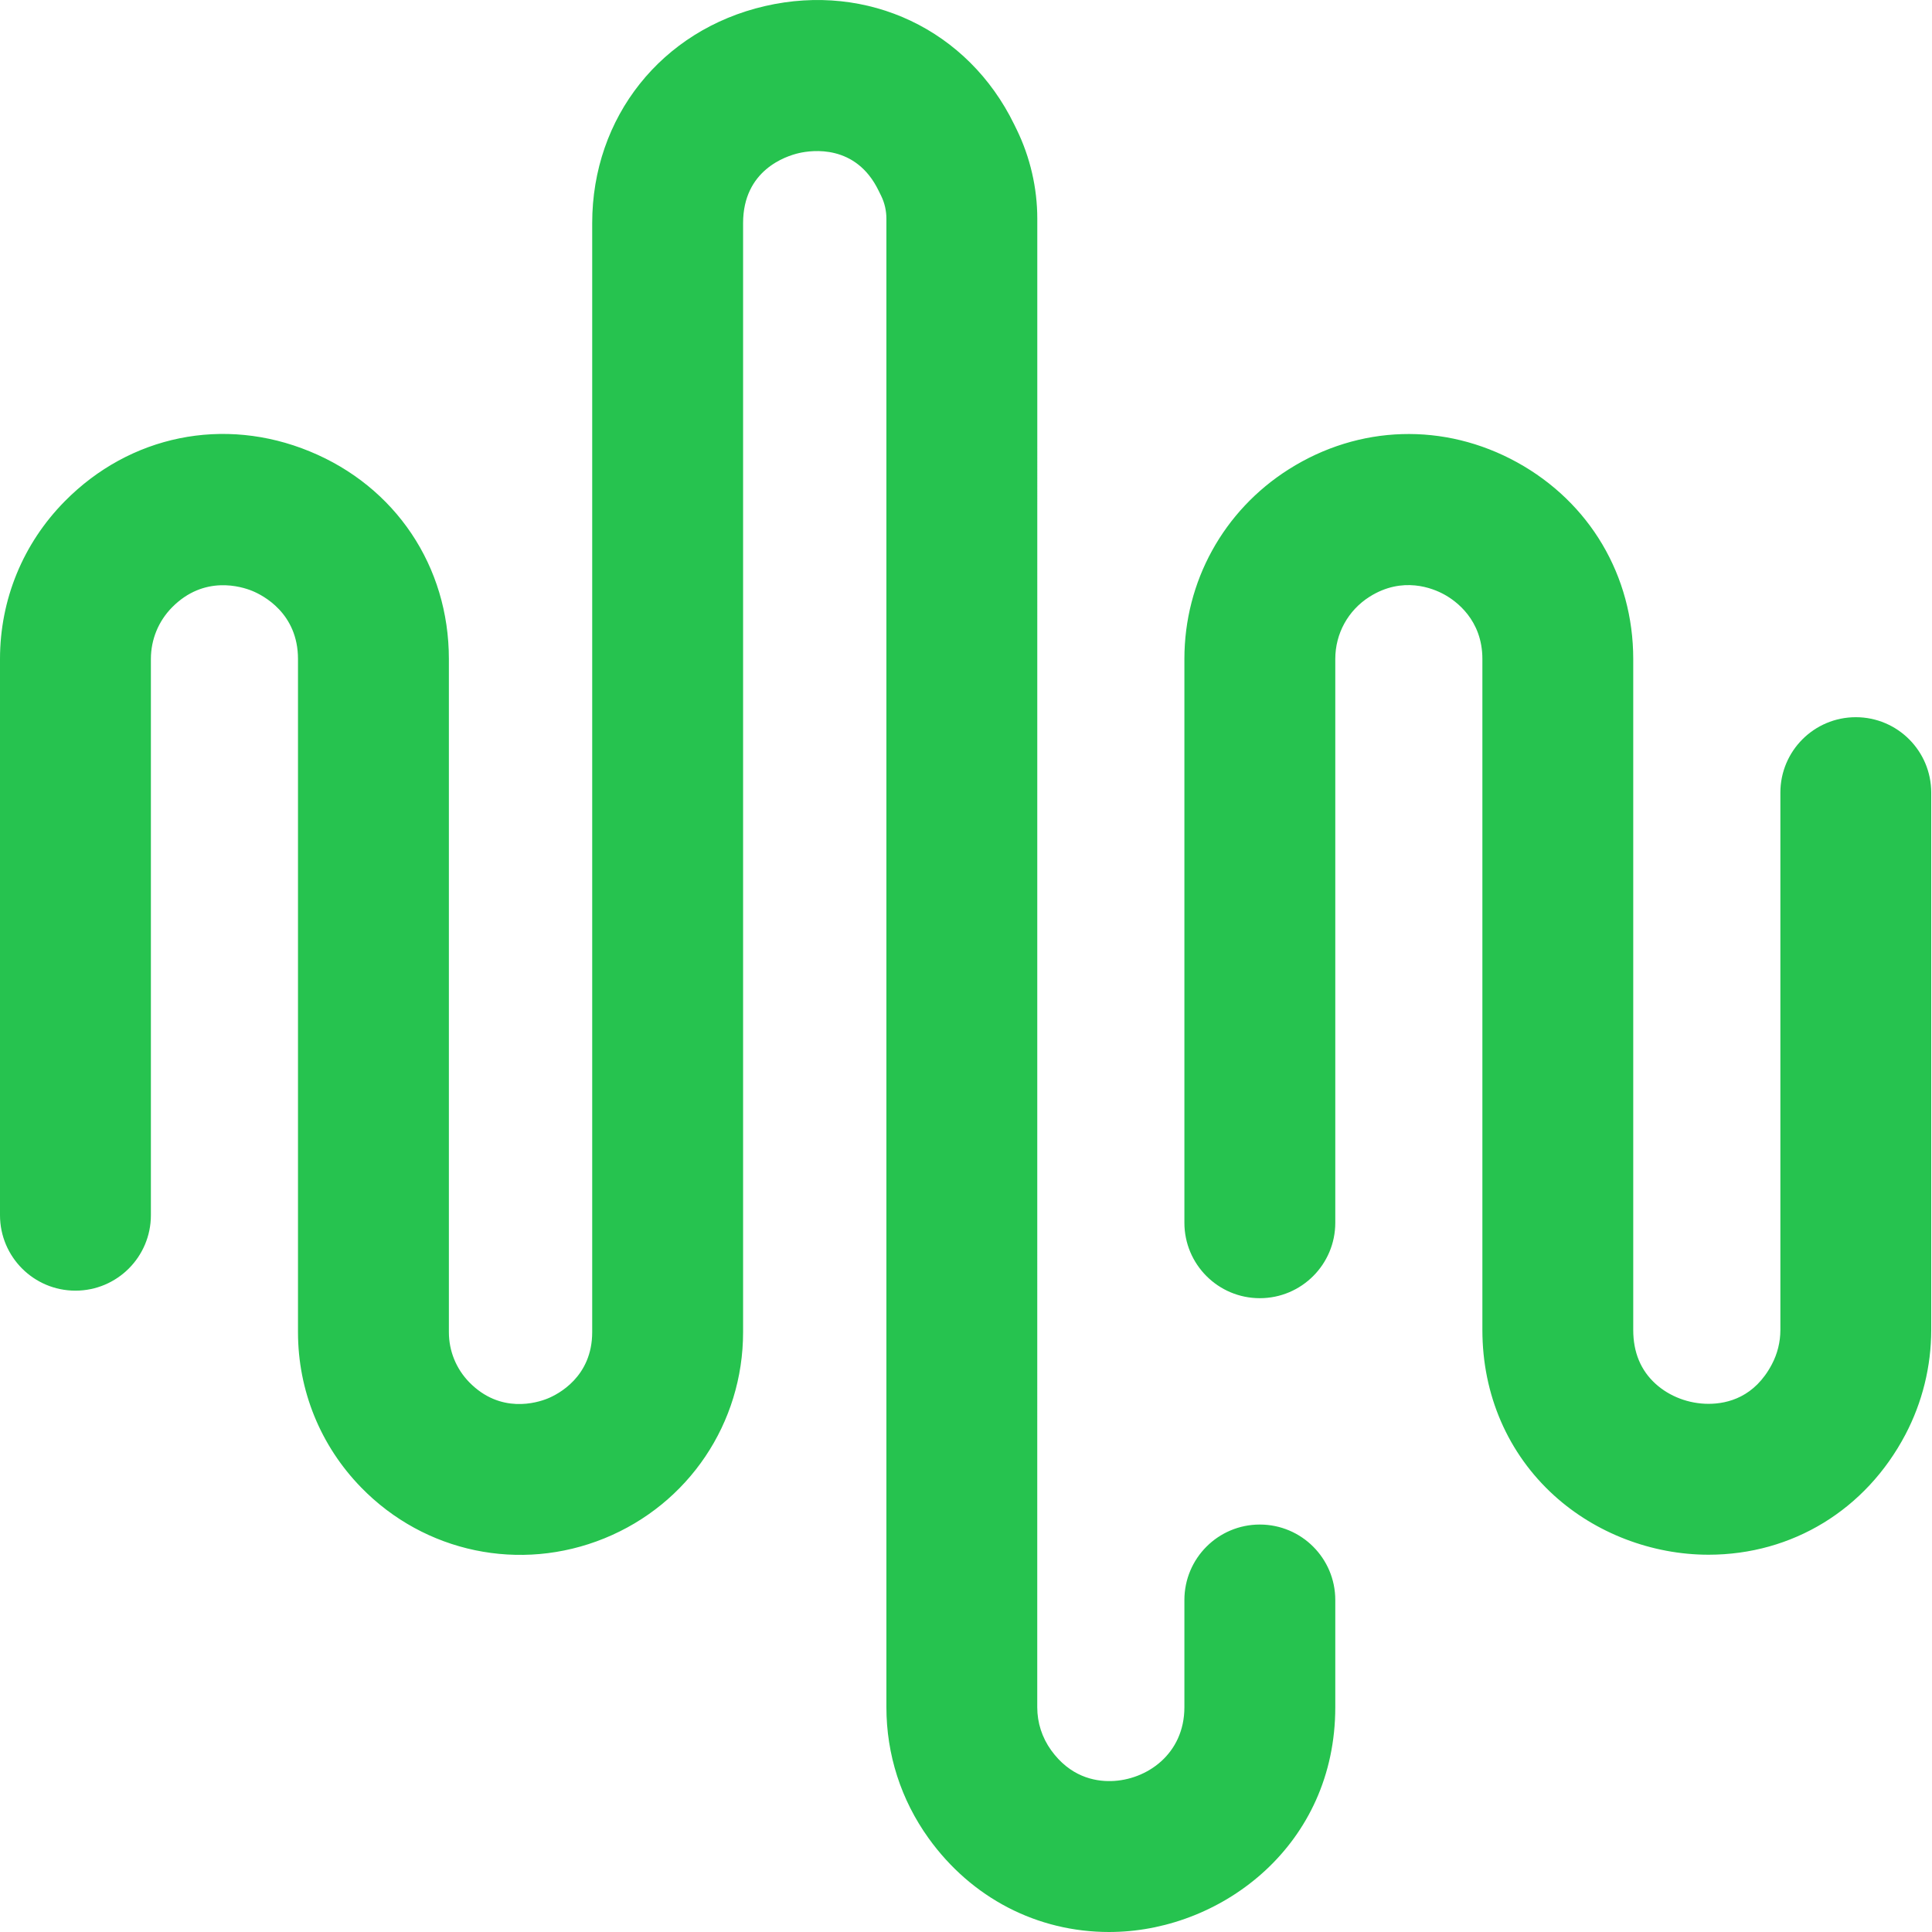 <?xml version="1.0" encoding="UTF-8"?>
<svg width="50px" height="50px" viewBox="0 0 50 50" version="1.1" xmlns="http://www.w3.org/2000/svg" xmlns:xlink="http://www.w3.org/1999/xlink">
    <title>media-icon-smooth</title>
    <g id="media-icon-smooth" stroke="none" stroke-width="1" fill="none" fill-rule="evenodd">
        <g id="Icon-/-Smooth" transform="translate(-0, 0)" fill="#26C34F">
            <path d="M32.604,39.455 C31.526,39.455 30.652,40.329 30.652,41.408 L30.652,44.183 C30.652,45.396 29.674,46.073 28.753,46.094 C28.314,46.104 27.69,45.973 27.202,45.294 C26.968,44.968 26.844,44.584 26.844,44.183 L26.845,5.657 C26.845,4.866 26.661,4.071 26.315,3.359 L26.247,3.22 C25.054,0.773 22.463,-0.458 19.798,0.157 C17.123,0.774 15.326,3.032 15.326,5.775 L15.326,34.476 C15.326,35.634 14.442,36.084 14.171,36.194 C13.899,36.304 12.952,36.6 12.143,35.771 C11.804,35.422 11.617,34.962 11.617,34.476 L11.617,17.055 C11.617,14.653 10.236,12.593 8.014,11.681 C5.792,10.768 3.363,11.264 1.676,12.973 C0.595,14.068 -3.90547952e-05,15.517 -3.90547952e-05,17.055 L-3.90547952e-05,31.449 C-3.90547952e-05,32.527 0.874,33.402 1.952,33.402 C3.031,33.402 3.905,32.527 3.905,31.449 L3.905,17.055 C3.905,16.551 4.1,16.076 4.454,15.717 C5.286,14.875 6.254,15.18 6.531,15.294 C6.808,15.408 7.712,15.871 7.712,17.055 L7.712,34.476 C7.712,35.987 8.293,37.415 9.348,38.497 C10.991,40.183 13.462,40.699 15.642,39.812 C17.822,38.925 19.231,36.83 19.231,34.476 L19.231,5.775 C19.231,4.402 20.337,4.04 20.676,3.962 C21.011,3.885 22.15,3.726 22.737,4.932 L22.805,5.07 C22.894,5.252 22.94,5.455 22.94,5.657 L22.94,44.182 C22.94,45.406 23.317,46.578 24.031,47.572 C25.143,49.12 26.841,50 28.706,50 C28.751,50 28.796,50 28.841,49.998 C31.651,49.935 34.557,47.742 34.557,44.183 L34.557,41.408 C34.557,40.329 33.682,39.455 32.604,39.455 M49.98,20.513 L49.98,34.421 C49.98,35.36 49.749,36.296 49.311,37.128 C48.287,39.072 46.385,40.234 44.222,40.236 L44.217,40.236 C42.749,40.236 41.294,39.678 40.222,38.705 C39.024,37.618 38.364,36.096 38.364,34.421 L38.364,17.054 C38.364,16.038 37.675,15.549 37.378,15.386 C37.082,15.223 36.3,14.902 35.442,15.445 C34.888,15.796 34.557,16.397 34.557,17.054 L34.557,31.644 C34.557,32.723 33.682,33.597 32.604,33.597 C31.526,33.597 30.652,32.723 30.652,31.644 L30.652,17.053 C30.652,15.051 31.662,13.216 33.354,12.145 C35.17,10.995 37.379,10.928 39.262,11.965 C41.144,13.002 42.268,14.904 42.268,17.054 L42.268,34.421 C42.268,34.997 42.463,35.466 42.846,35.813 C43.208,36.142 43.708,36.331 44.217,36.331 L44.219,36.331 C44.72,36.33 45.412,36.153 45.856,35.308 C46,35.036 46.076,34.729 46.076,34.421 L46.076,20.513 C46.076,19.435 46.95,18.561 48.028,18.561 C49.106,18.561 49.98,19.435 49.98,20.513" id="Fill-1"></path>
        </g>
    </g>
</svg>